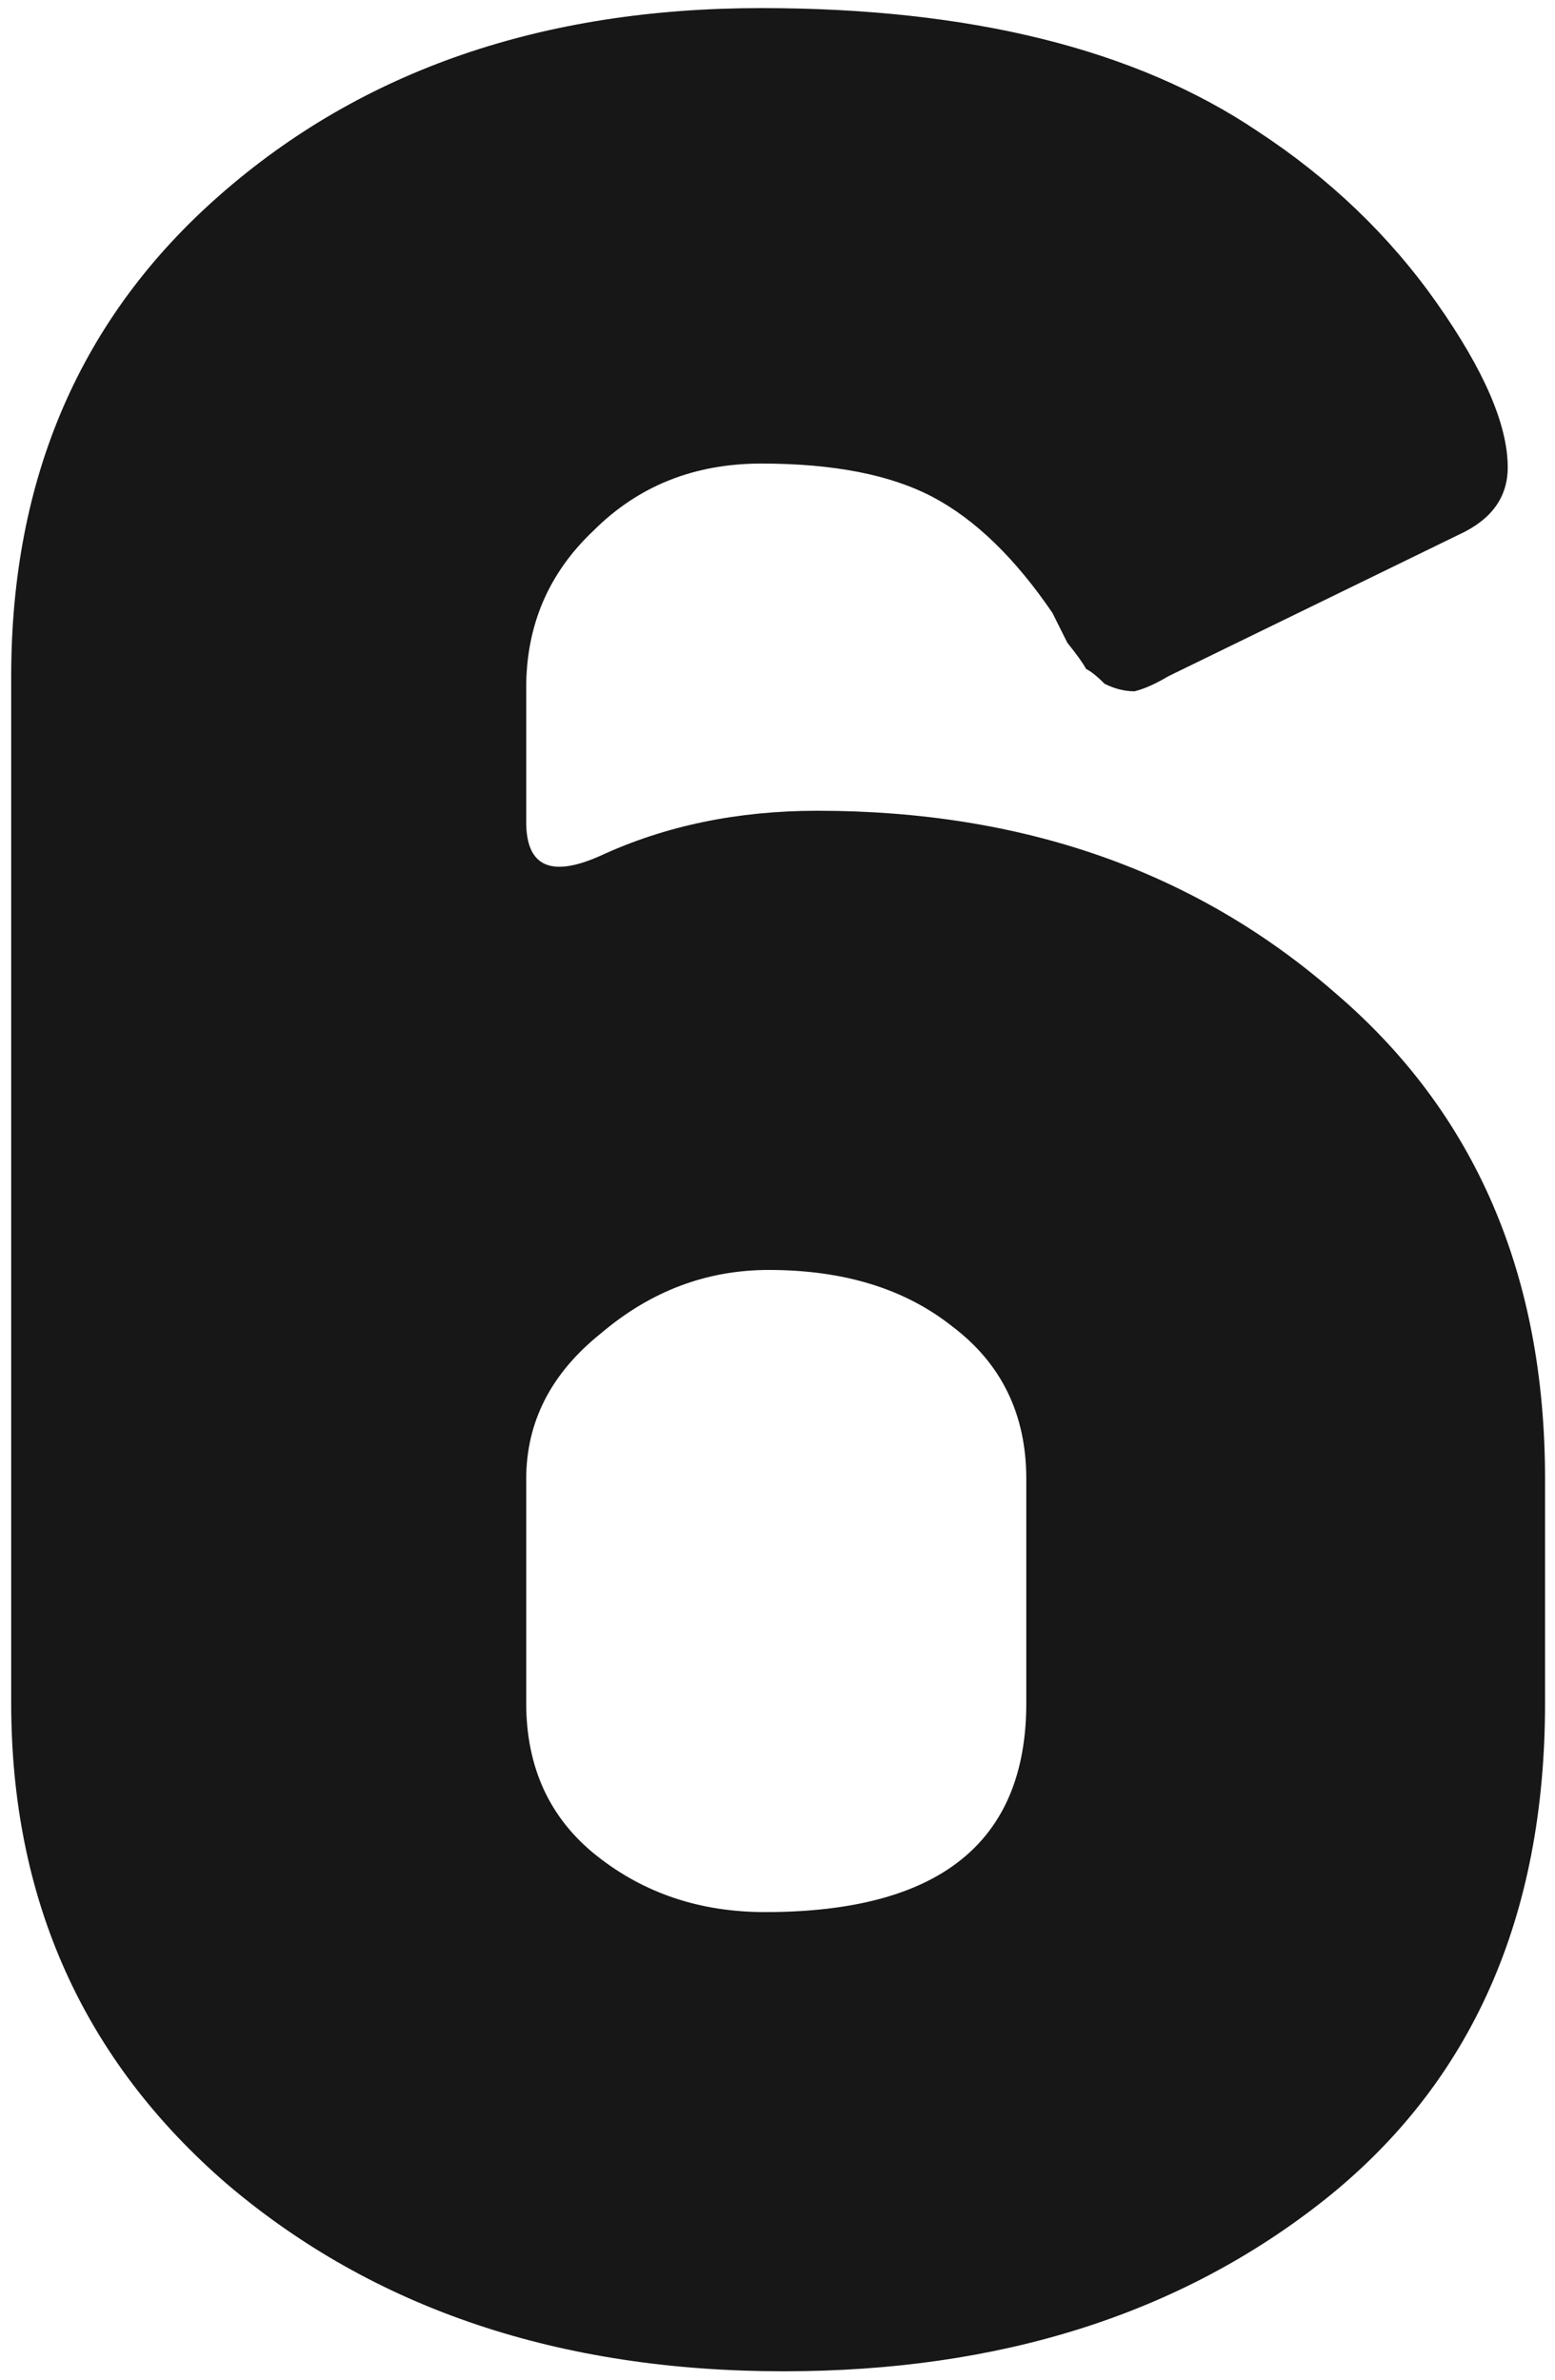 <?xml version="1.0" encoding="UTF-8"?> <svg xmlns="http://www.w3.org/2000/svg" width="100" height="153" viewBox="0 0 100 153" fill="none"> <path d="M99.36 109.48C99.36 123.24 94.64 133.88 85.2 141.4C75.92 148.76 64.32 152.44 50.4 152.44C36 152.44 24.08 148.44 14.64 140.44C5.36 132.44 0.72 122.12 0.72 109.48V43.48C0.72 30.68 5.2 20.36 14.16 12.52C23.28 4.52 34.88 0.52 48.96 0.52C62.4 0.52 73.04 3.16 80.88 8.44C85.52 11.48 89.36 15.16 92.4 19.48C95.44 23.8 96.96 27.32 96.96 30.04C96.96 31.96 95.92 33.4 93.84 34.36L75.12 43.48C74.32 43.96 73.6 44.28 72.96 44.44C72.32 44.44 71.68 44.28 71.04 43.96C70.56 43.48 70.16 43.16 69.84 43C69.68 42.68 69.28 42.12 68.64 41.32C68.16 40.36 67.84 39.72 67.68 39.4C65.28 35.88 62.72 33.4 60 31.96C57.28 30.52 53.6 29.8 48.96 29.8C44.64 29.8 41.04 31.24 38.16 34.12C35.28 36.84 33.84 40.2 33.84 44.2V52.84C33.84 55.72 35.44 56.44 38.64 55C42.8 53.08 47.44 52.12 52.56 52.12C65.84 52.12 76.96 56.04 85.92 63.88C94.88 71.56 99.36 81.96 99.36 95.08V109.48ZM66 109.48V95.08C66 90.92 64.4 87.64 61.2 85.24C58.16 82.84 54.24 81.64 49.44 81.64C45.44 81.64 41.84 83 38.64 85.72C35.44 88.28 33.84 91.4 33.84 95.08V109.48C33.84 113.64 35.36 116.92 38.4 119.32C41.44 121.72 45.04 122.92 49.2 122.92C60.4 122.92 66 118.44 66 109.48Z" fill="#171717"></path> </svg> 